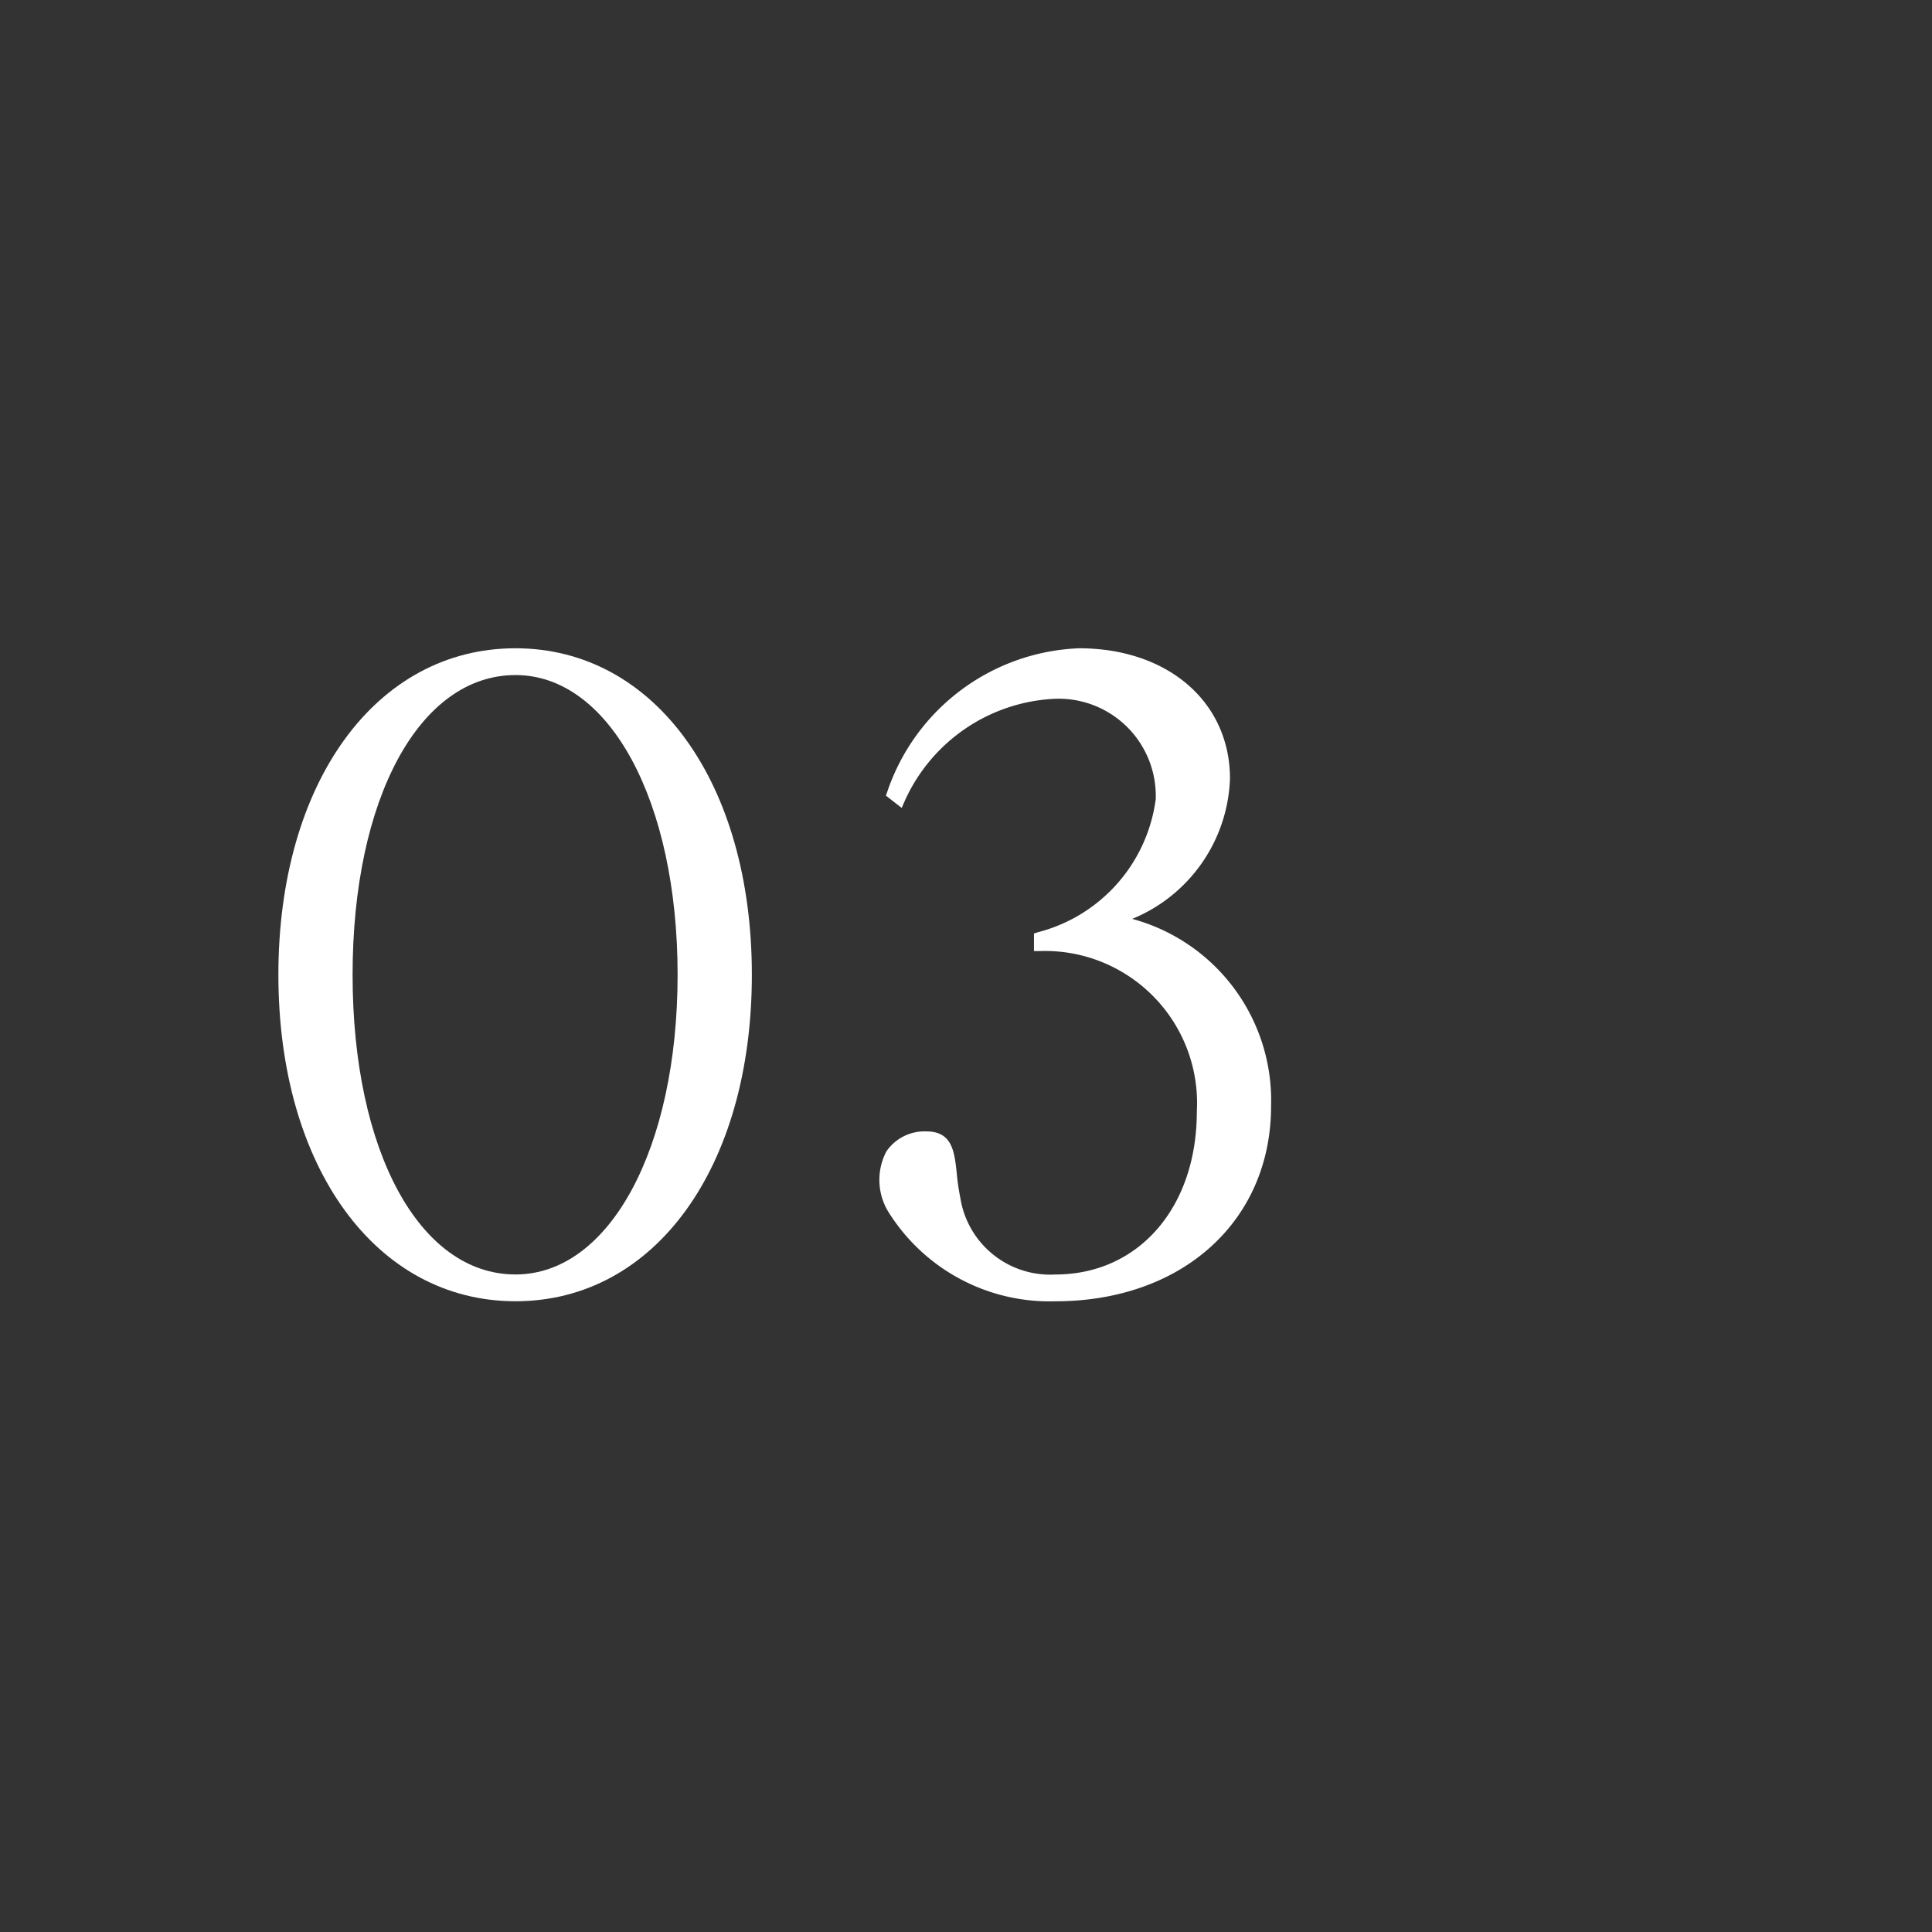 <svg xmlns="http://www.w3.org/2000/svg" viewBox="0 0 44 44"><rect x="0" y="0" width="44" height="44" fill="#333333" stroke="none"/><defs><style>.a{fill:#fff;}.b{fill:none;}</style></defs><title>num_3</title><path class="a" d="M11.74,14.764c-3.18,0-5.4,3.058-5.4,7.436s2.22,7.435,5.4,7.435,5.383-3.057,5.383-7.435S14.909,14.764,11.74,14.764Zm0,14.261c-2.185,0-3.71-2.807-3.71-6.825s1.525-6.826,3.71-6.826c2.14,0,3.692,2.871,3.692,6.826S13.88,29.025,11.74,29.025Z"/><path class="a" d="M25.785,20.927a3.587,3.587,0,0,0,2.227-3.193c0-1.748-1.415-2.97-3.438-2.97a4.81,4.81,0,0,0-4.368,3.271l-.03.085.36.28.064-.148a3.949,3.949,0,0,1,3.433-2.338A2.213,2.213,0,0,1,26.321,18.2a3.618,3.618,0,0,1-2.687,3.032l-.086.028v.4h.125a3.464,3.464,0,0,1,3.584,3.655c0,2.185-1.326,3.711-3.224,3.711a2.071,2.071,0,0,1-2.164-1.757,4.839,4.839,0,0,1-.079-.545c-.053-.493-.1-.957-.692-.957a1.054,1.054,0,0,0-.911.455,1.4,1.4,0,0,0,.023,1.341,4.327,4.327,0,0,0,3.823,2.073c2.894,0,4.915-1.829,4.915-4.447A4.284,4.284,0,0,0,25.785,20.927Z"/><rect class="b" width="44" height="44"/></svg>